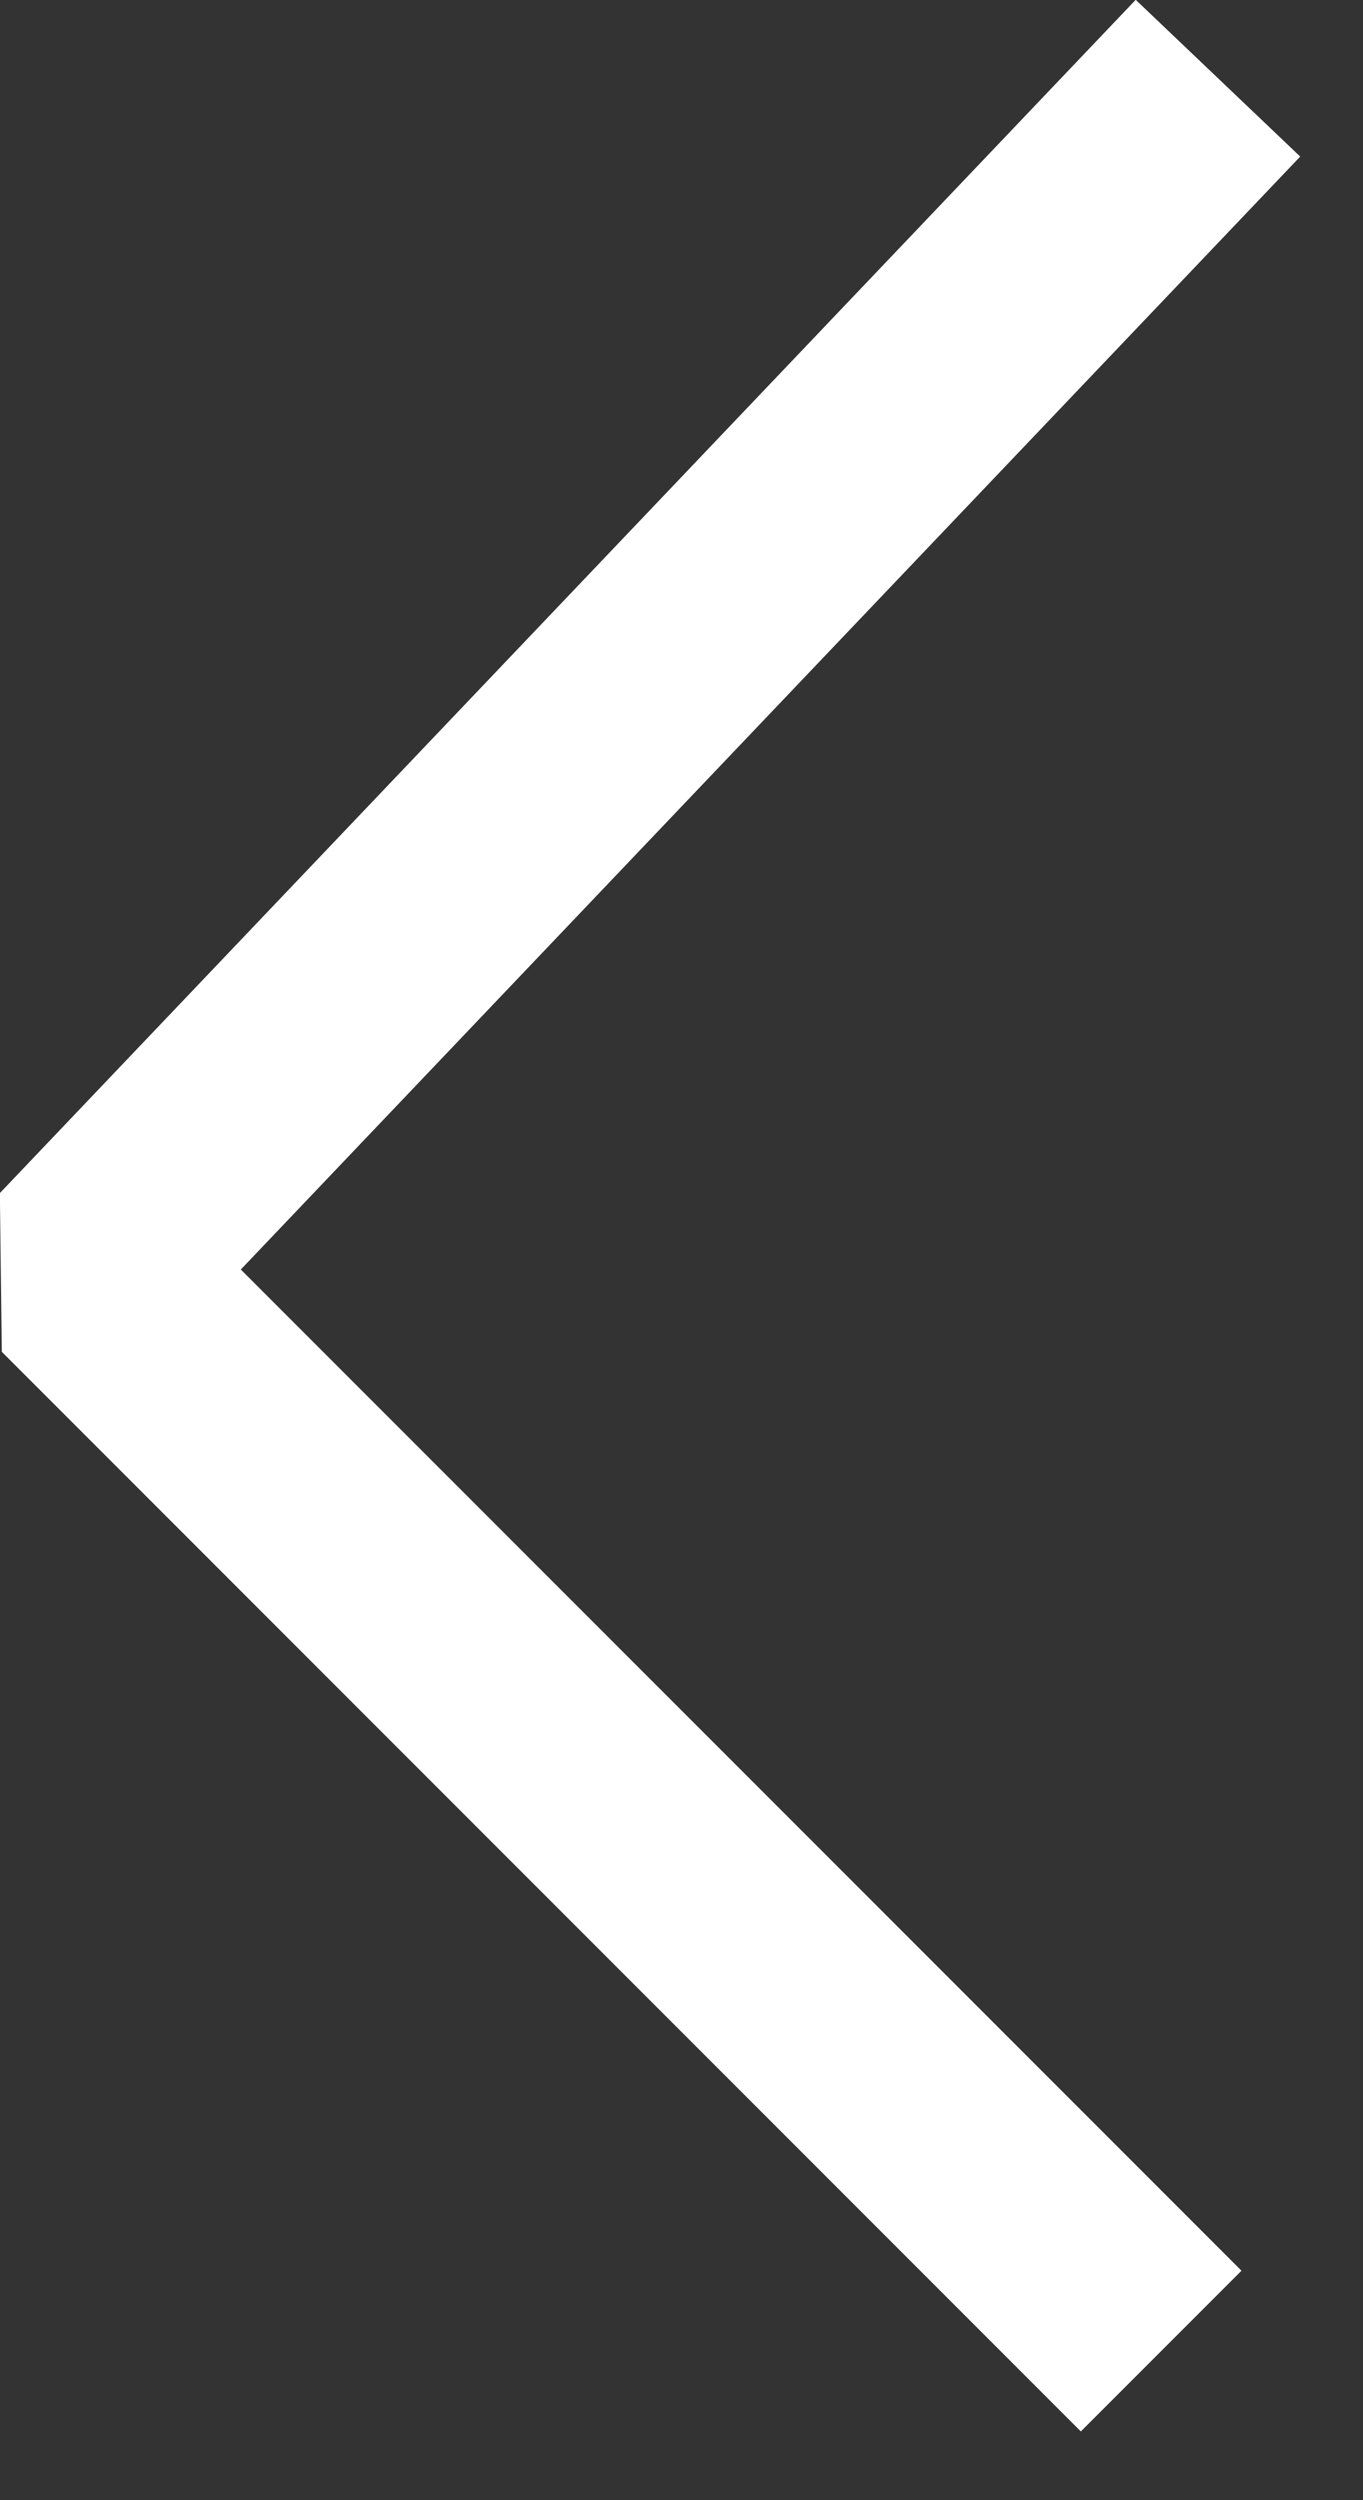 <svg xmlns="http://www.w3.org/2000/svg" width="12" height="22" viewBox="0 0 12 22" fill="none">
    <rect x="0" y="0" width="12" height="22" fill="#333333" stroke="none"/>
    <path d="M10.223 20.688L0.723 11.188L10.723 0.688" stroke="white" stroke-width="2"
        stroke-linejoin="bevel" />
</svg>